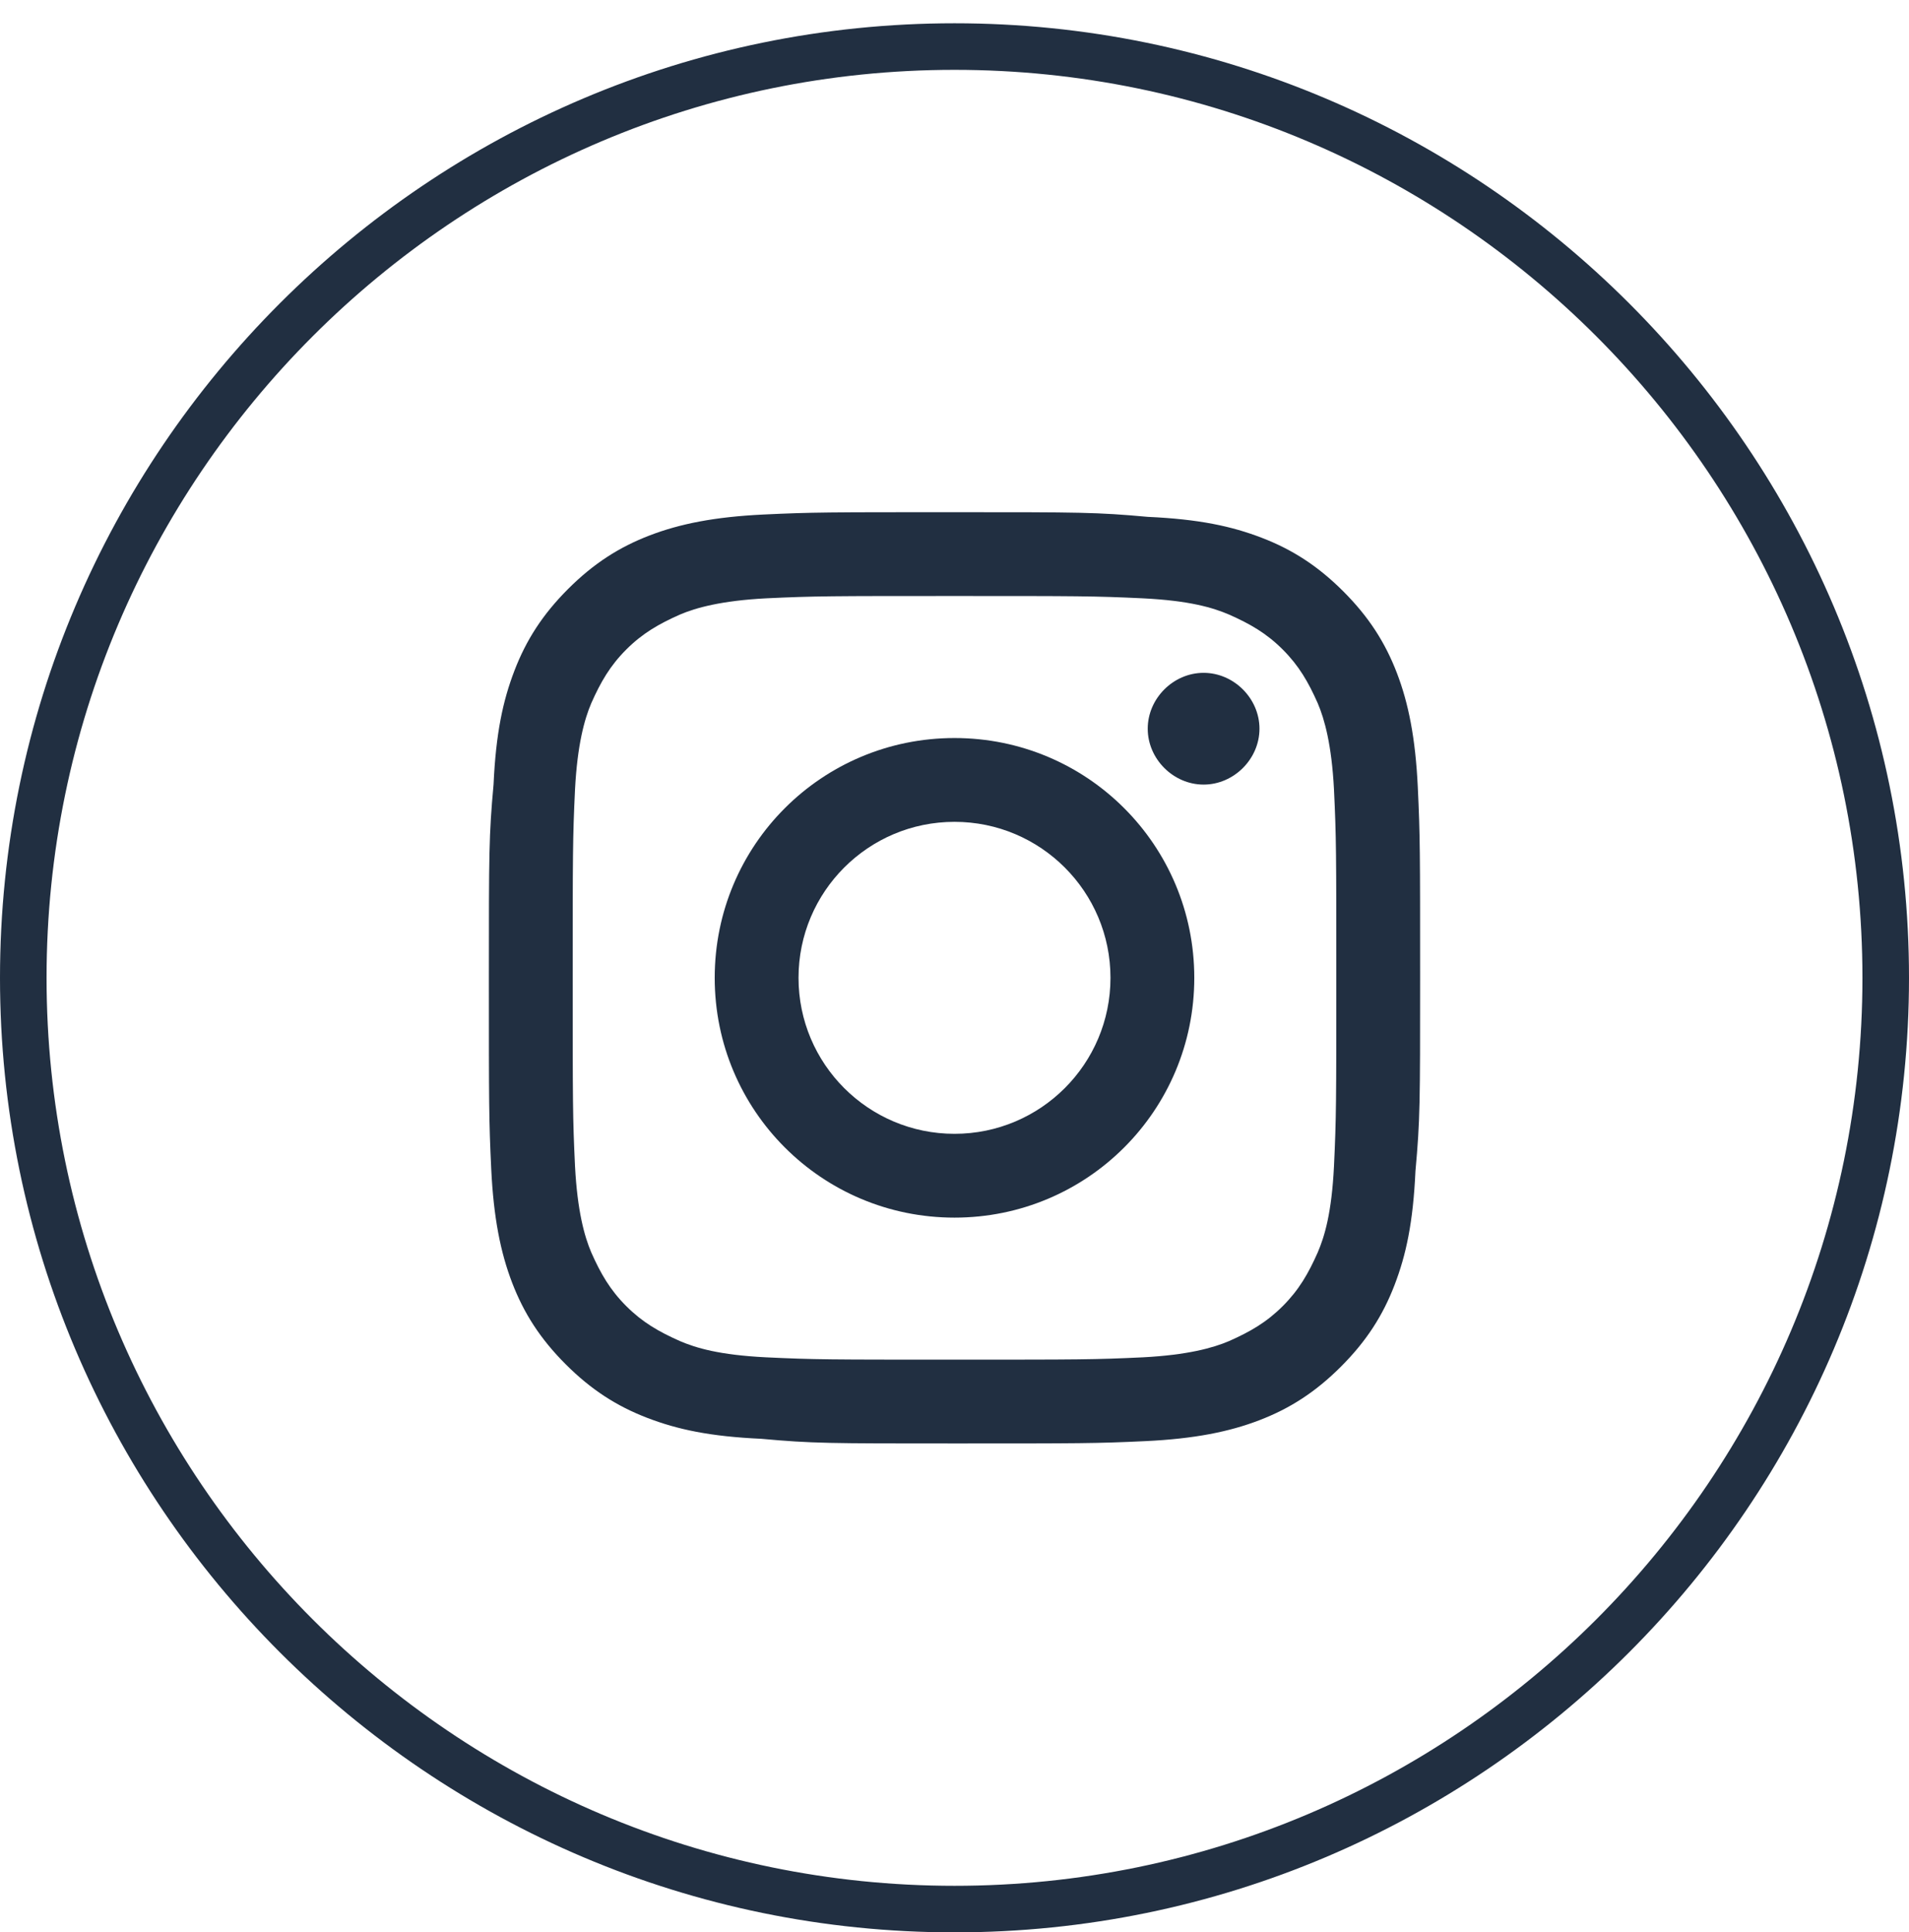
<!-- Generator: Adobe Illustrator 25.2.0, SVG Export Plug-In . SVG Version: 6.00 Build 0)  -->
<svg version="1.1" id="Layer_1" xmlns="http://www.w3.org/2000/svg" xmlns:xlink="http://www.w3.org/1999/xlink" x="0px" y="0px"
	 viewBox="0 0 82 83" style="enable-background:new 0 0 82 83;" xml:space="preserve">
<style type="text/css">
	.st0{fill-rule:evenodd;clip-rule:evenodd;fill:#212F41;}
</style>
<desc>Created with Sketch.</desc>
<g id="icon-_x2F_-instagram">
	<g id="Group-10" transform="translate(0, 1)">
		<path id="Fill-1" class="st0" d="M41,2C19.5,2,2,19.5,2,41s17.5,39,39,39c21.5,0,39-17.5,39-39S62.5,2,41,2 M41,82
			C18.4,82,0,63.6,0,41S18.4,0,41,0c22.6,0,41,18.4,41,41S63.6,82,41,82"/>
		<path id="Fill-4" class="st0" d="M41,21c-5.4,0-6.1,0-8.2,0.1c-2.1,0.1-3.6,0.4-4.9,0.9c-1.3,0.5-2.4,1.2-3.5,2.3
			c-1.1,1.1-1.8,2.2-2.3,3.5c-0.5,1.3-0.8,2.7-0.9,4.9C21,34.9,21,35.6,21,41s0,6.1,0.1,8.2c0.1,2.1,0.4,3.6,0.9,4.9
			c0.5,1.3,1.2,2.4,2.3,3.5c1.1,1.1,2.2,1.8,3.5,2.3c1.3,0.5,2.7,0.8,4.9,0.9C34.9,61,35.6,61,41,61s6.1,0,8.2-0.1
			c2.1-0.1,3.6-0.4,4.9-0.9c1.3-0.5,2.4-1.2,3.5-2.3c1.1-1.1,1.8-2.2,2.3-3.5c0.5-1.3,0.8-2.7,0.9-4.9C61,47.1,61,46.4,61,41
			s0-6.1-0.1-8.2c-0.1-2.1-0.4-3.6-0.9-4.9c-0.5-1.3-1.2-2.4-2.3-3.5s-2.2-1.8-3.5-2.3c-1.3-0.5-2.7-0.8-4.9-0.9
			C47.1,21,46.4,21,41,21 M41,24.6c5.3,0,6,0,8.1,0.1c2,0.1,3,0.4,3.7,0.7c0.9,0.4,1.6,0.8,2.3,1.5c0.7,0.7,1.1,1.4,1.5,2.3
			c0.3,0.7,0.6,1.8,0.7,3.7c0.1,2.1,0.1,2.7,0.1,8.1c0,5.3,0,6-0.1,8.1c-0.1,2-0.4,3-0.7,3.7c-0.4,0.9-0.8,1.6-1.5,2.3
			c-0.7,0.7-1.4,1.1-2.3,1.5c-0.7,0.3-1.8,0.6-3.7,0.7c-2.1,0.1-2.7,0.1-8.1,0.1s-6,0-8.1-0.1c-2-0.1-3-0.4-3.7-0.7
			c-0.9-0.4-1.6-0.8-2.3-1.5c-0.7-0.7-1.1-1.4-1.5-2.3c-0.3-0.7-0.6-1.8-0.7-3.7c-0.1-2.1-0.1-2.7-0.1-8.1c0-5.3,0-6,0.1-8.1
			c0.1-1.9,0.4-3,0.7-3.7c0.4-0.9,0.8-1.6,1.5-2.3c0.7-0.7,1.4-1.1,2.3-1.5c0.7-0.3,1.8-0.6,3.7-0.7C35,24.6,35.7,24.6,41,24.6"/>
		<path id="Fill-6" class="st0" d="M41,47.7c-3.7,0-6.7-3-6.7-6.7c0-3.7,3-6.7,6.7-6.7c3.7,0,6.7,3,6.7,6.7
			C47.7,44.7,44.7,47.7,41,47.7 M41,30.7c-5.7,0-10.3,4.6-10.3,10.3S35.3,51.3,41,51.3c5.7,0,10.3-4.6,10.3-10.3S46.7,30.7,41,30.7"
			/>
		<path id="Fill-8" class="st0" d="M54.1,30.3c0,1.3-1.1,2.4-2.4,2.4c-1.3,0-2.4-1.1-2.4-2.4c0-1.3,1.1-2.4,2.4-2.4
			C53,27.9,54.1,29,54.1,30.3"/>
	</g>
</g>
</svg>
